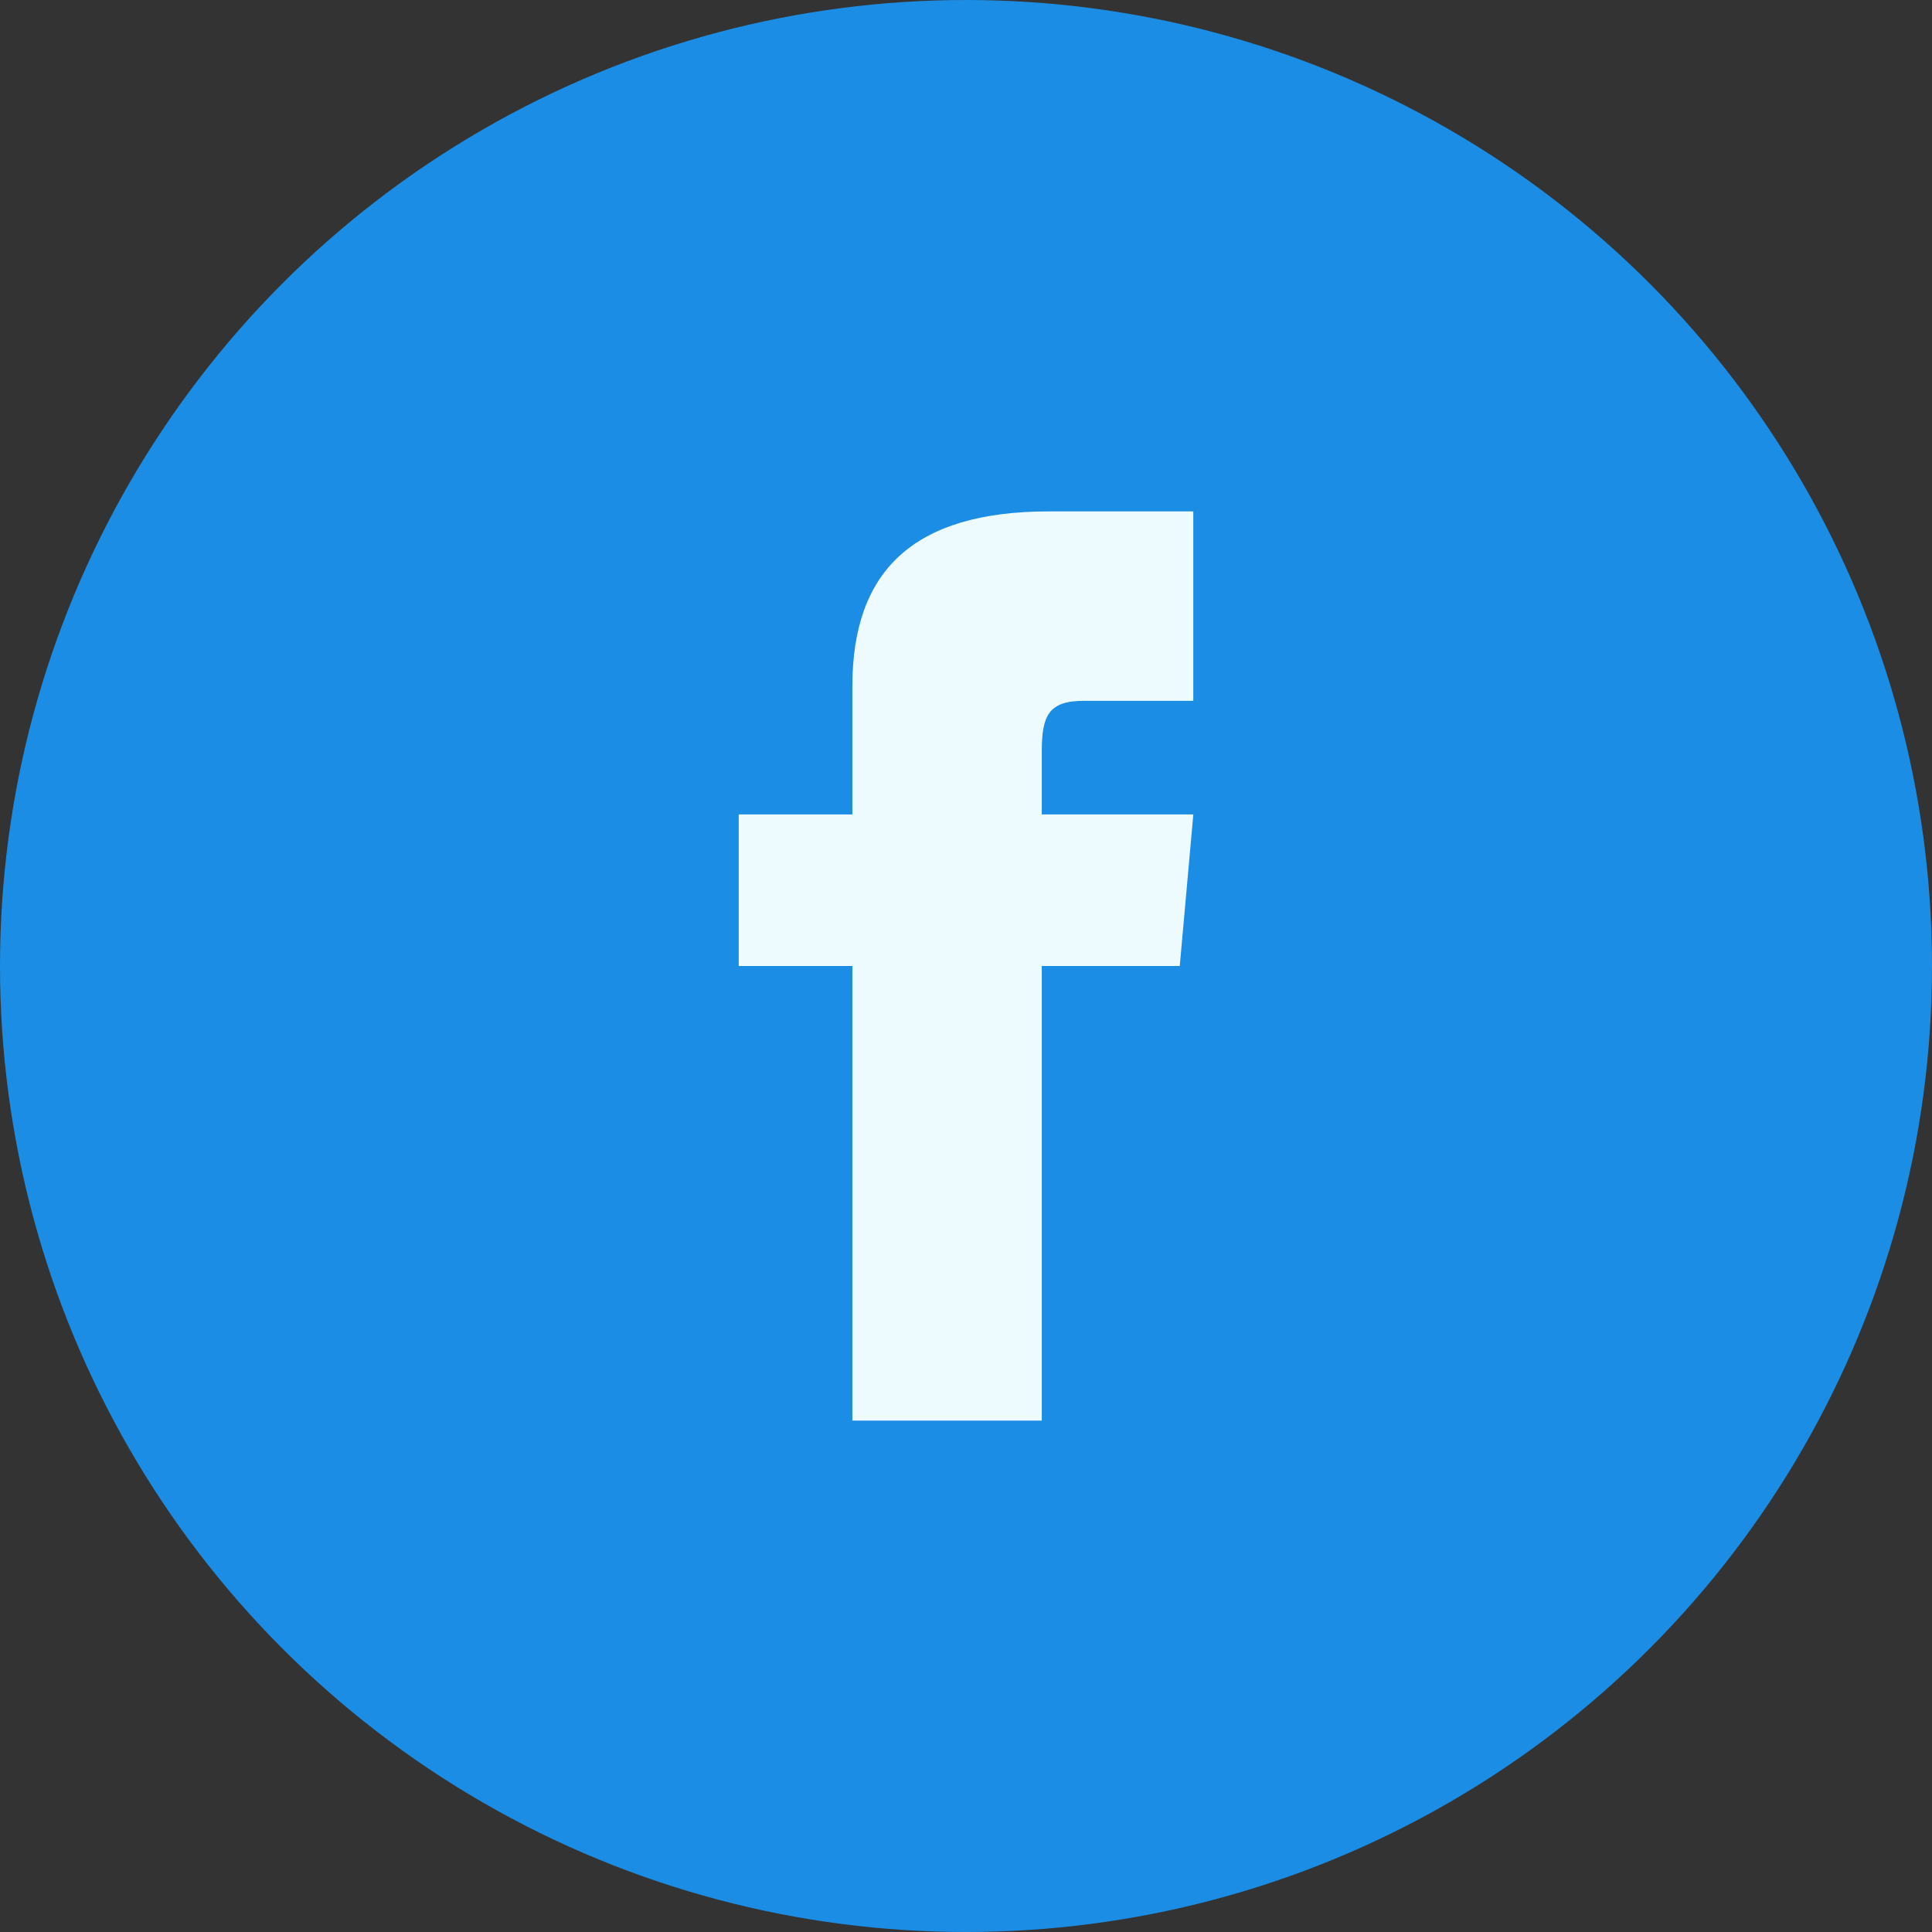 <?xml version="1.0" encoding="UTF-8"?>
<svg id="Layer_1" data-name="Layer 1" xmlns="http://www.w3.org/2000/svg" width="50" height="50" version="1.1" viewBox="0 0 50 50">
  <rect x="0" y="0" width="50" height="50" fill="#333333" stroke="none"/>
  <defs>
    <style>
      .cls-1 {
        fill: #edfafe;
      }

      .cls-1, .cls-2 {
        stroke-width: 0px;
      }

      .cls-2 {
        fill: #1b8de4;
      }
    </style>
  </defs>
  <circle class="cls-2" cx="25" cy="25" r="25"/>
  <path class="cls-1" d="M22.059,21.078h-2.941v3.922h2.941v11.765h4.902v-11.765h3.571l.351-3.922h-3.922v-1.634c0-.936.188-1.307,1.093-1.307h2.828v-4.902h-3.733c-3.525,0-5.09,1.552-5.09,4.525v3.319Z"/>
</svg>